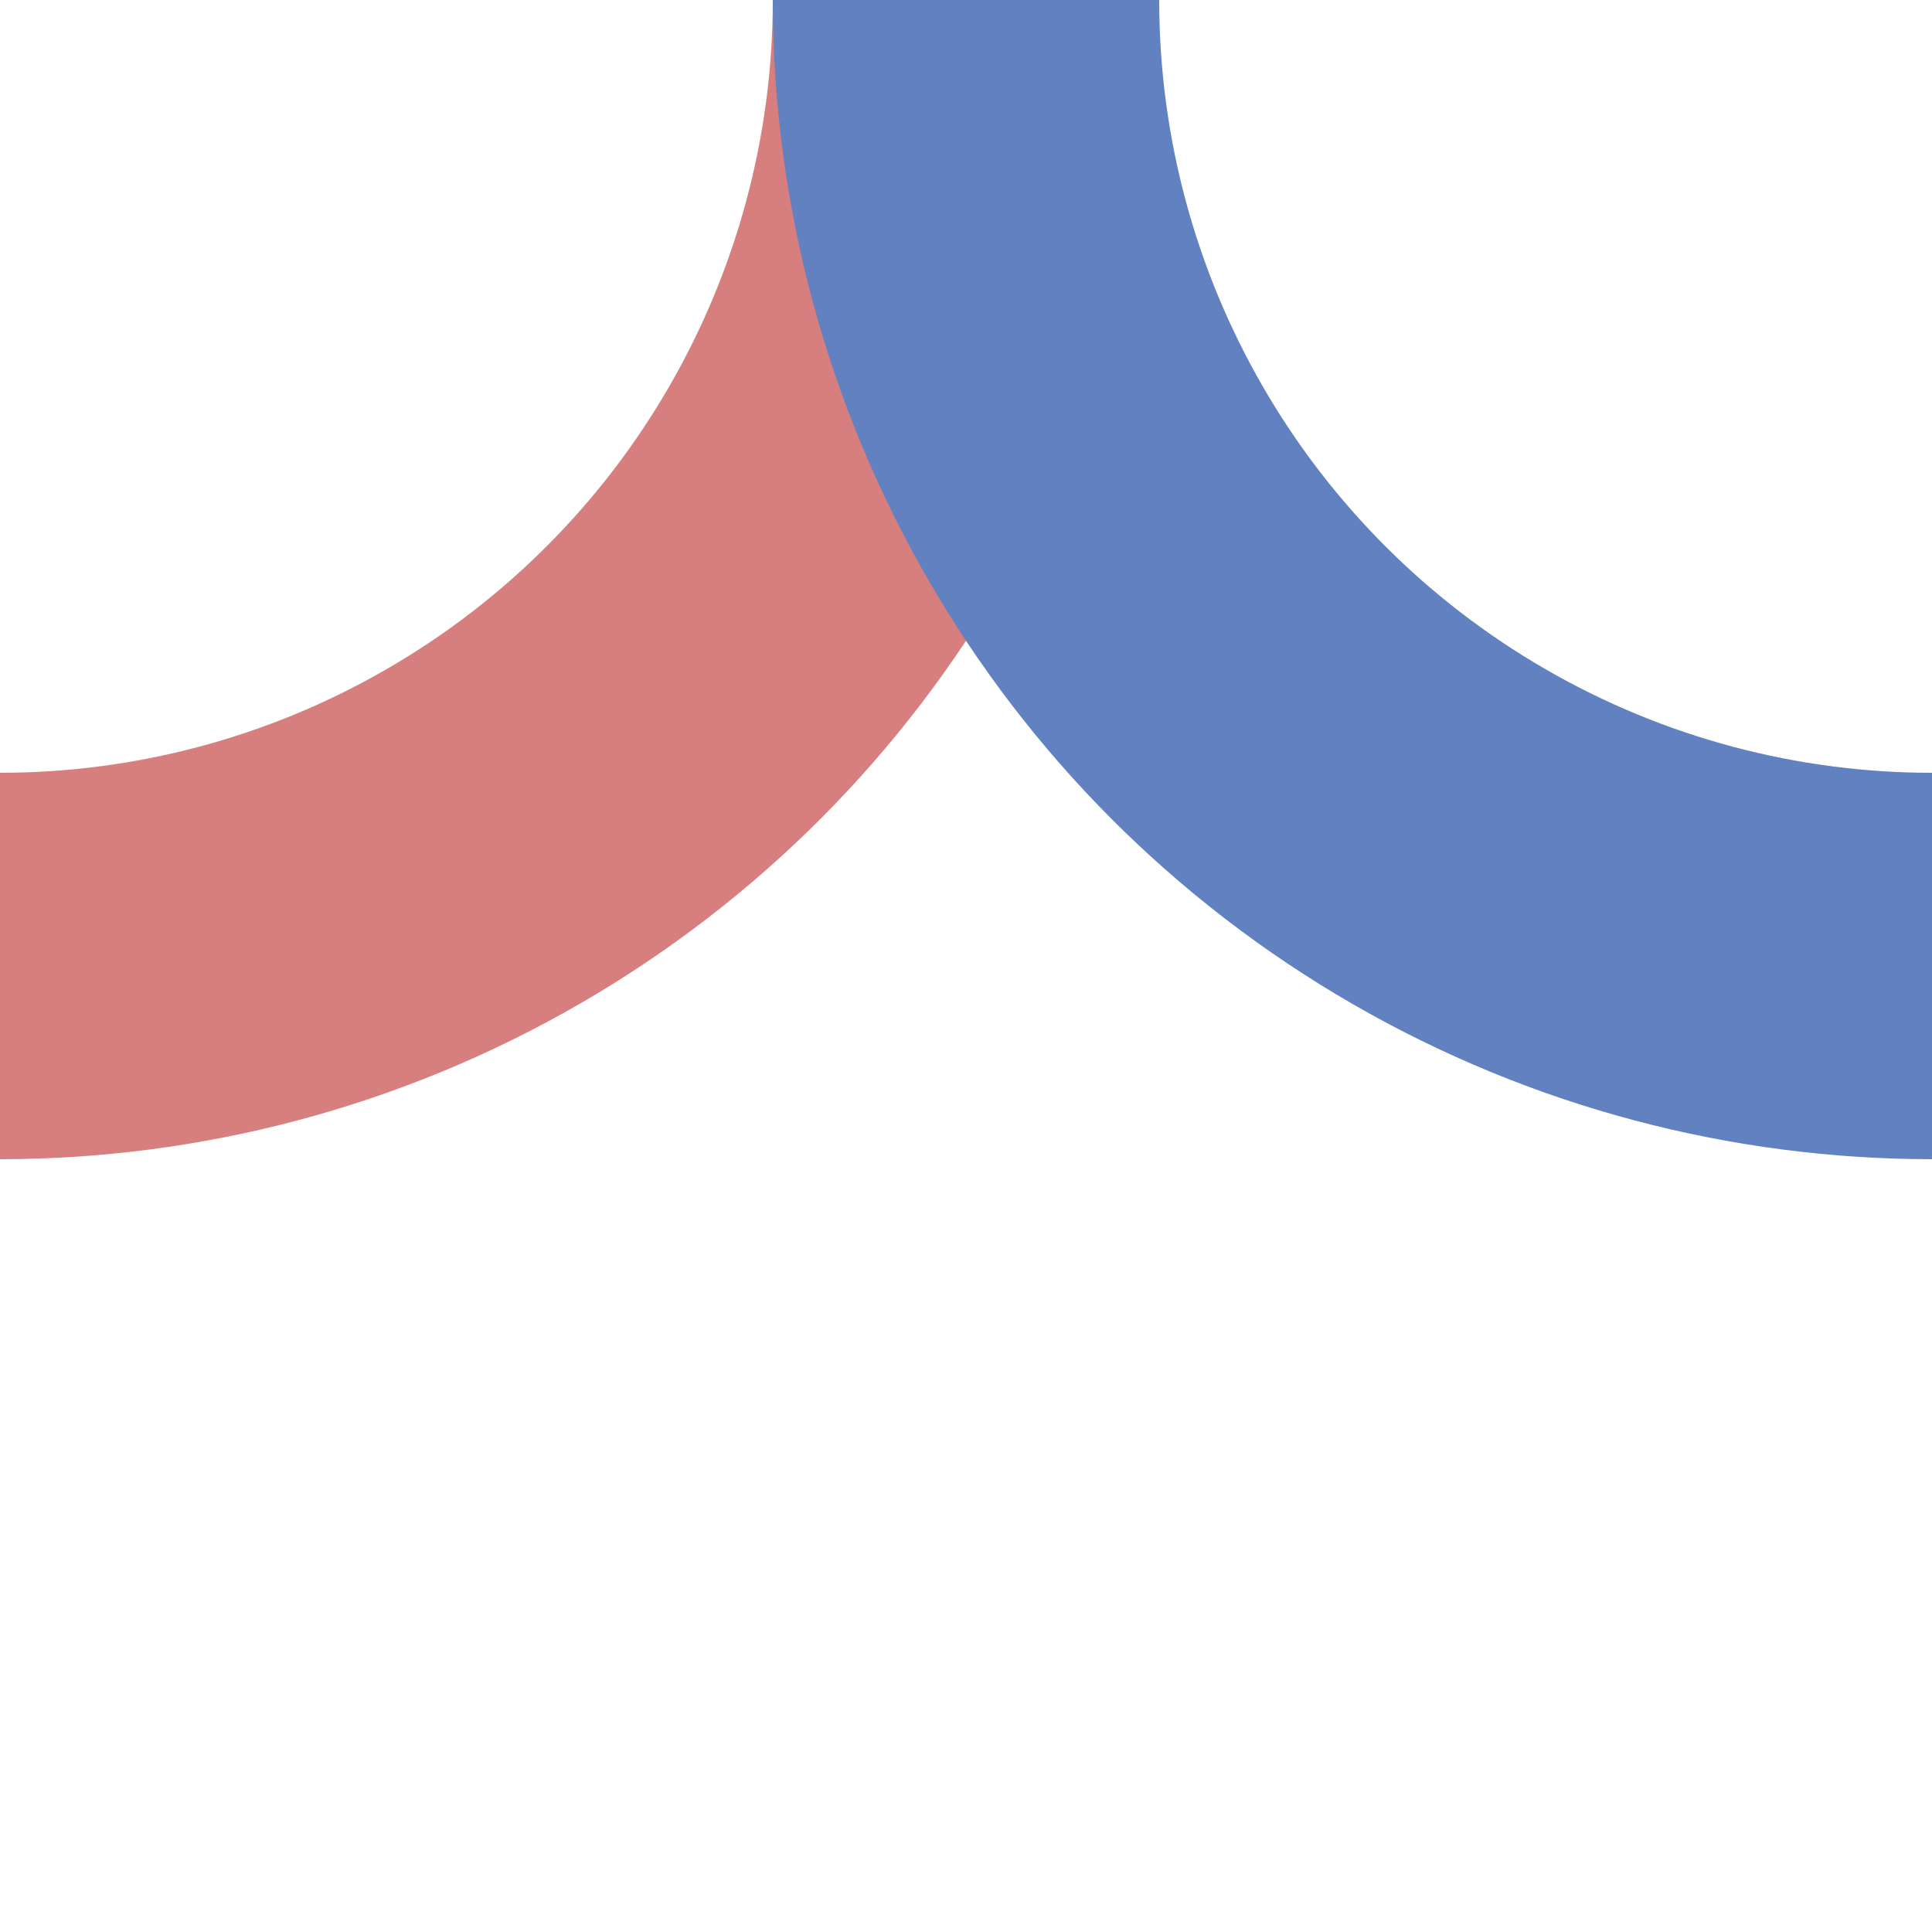 <?xml version="1.0" encoding="UTF-8"?>
<svg xmlns="http://www.w3.org/2000/svg" width="500px" height="500px">
<g stroke-width="100" fill="none">
 <circle stroke="#d77f7e" cx="0" cy="0" r="250"/>
 <circle stroke="#6281c0" cx="500" cy="0" r="250"/>
</g>
</svg>
